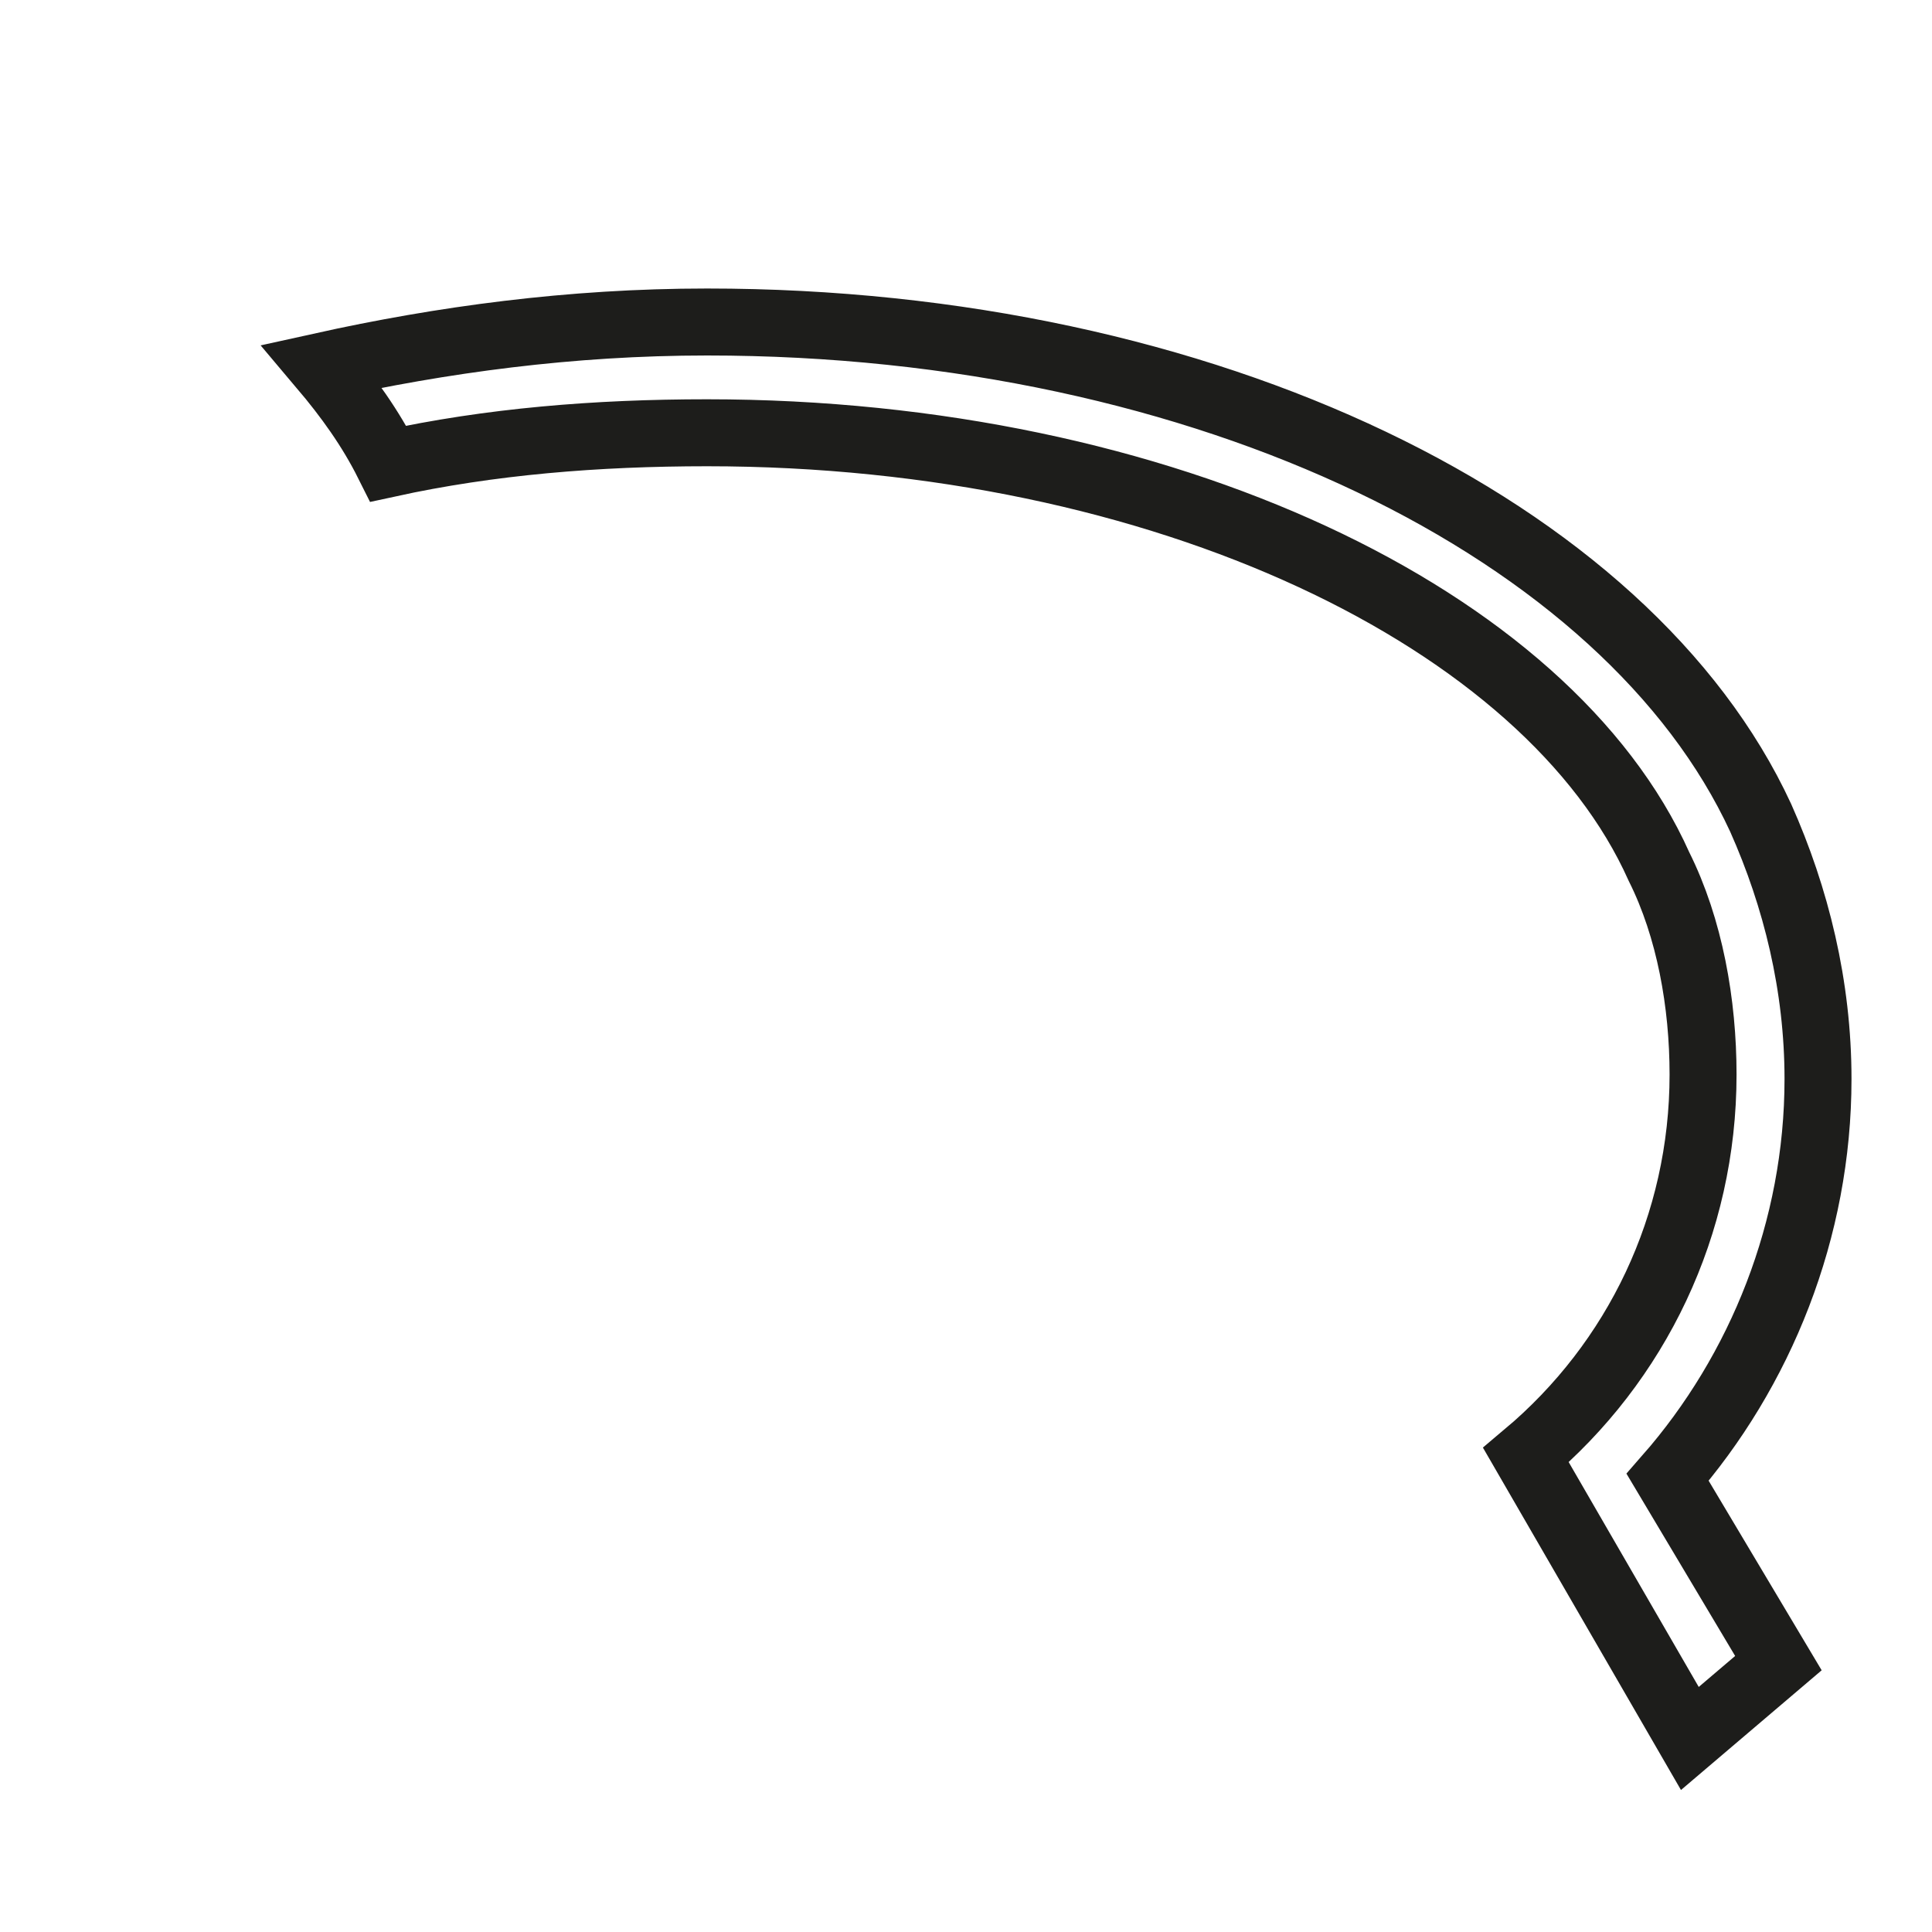 <?xml version="1.0" encoding="utf-8"?>
<svg xmlns="http://www.w3.org/2000/svg" fill="none" height="100%" overflow="visible" preserveAspectRatio="none" style="display: block;" viewBox="0 0 6 6" width="100%">
<path d="M5.179 4.588C5.468 4.258 5.646 3.818 5.646 3.351C5.646 3.062 5.578 2.787 5.468 2.54C5.055 1.646 3.749 1 2.196 1C1.77 1 1.371 1.055 1 1.137C1.082 1.234 1.151 1.33 1.206 1.44C1.522 1.371 1.852 1.344 2.196 1.344C3.612 1.344 4.808 1.921 5.152 2.691C5.248 2.883 5.289 3.117 5.289 3.337C5.289 3.804 5.083 4.23 4.739 4.519L5.248 5.399L5.523 5.165L5.179 4.588Z" id="Vector" stroke="#1D1D1B" stroke-miterlimit="3.864" stroke-width="0.208"/>
</svg>